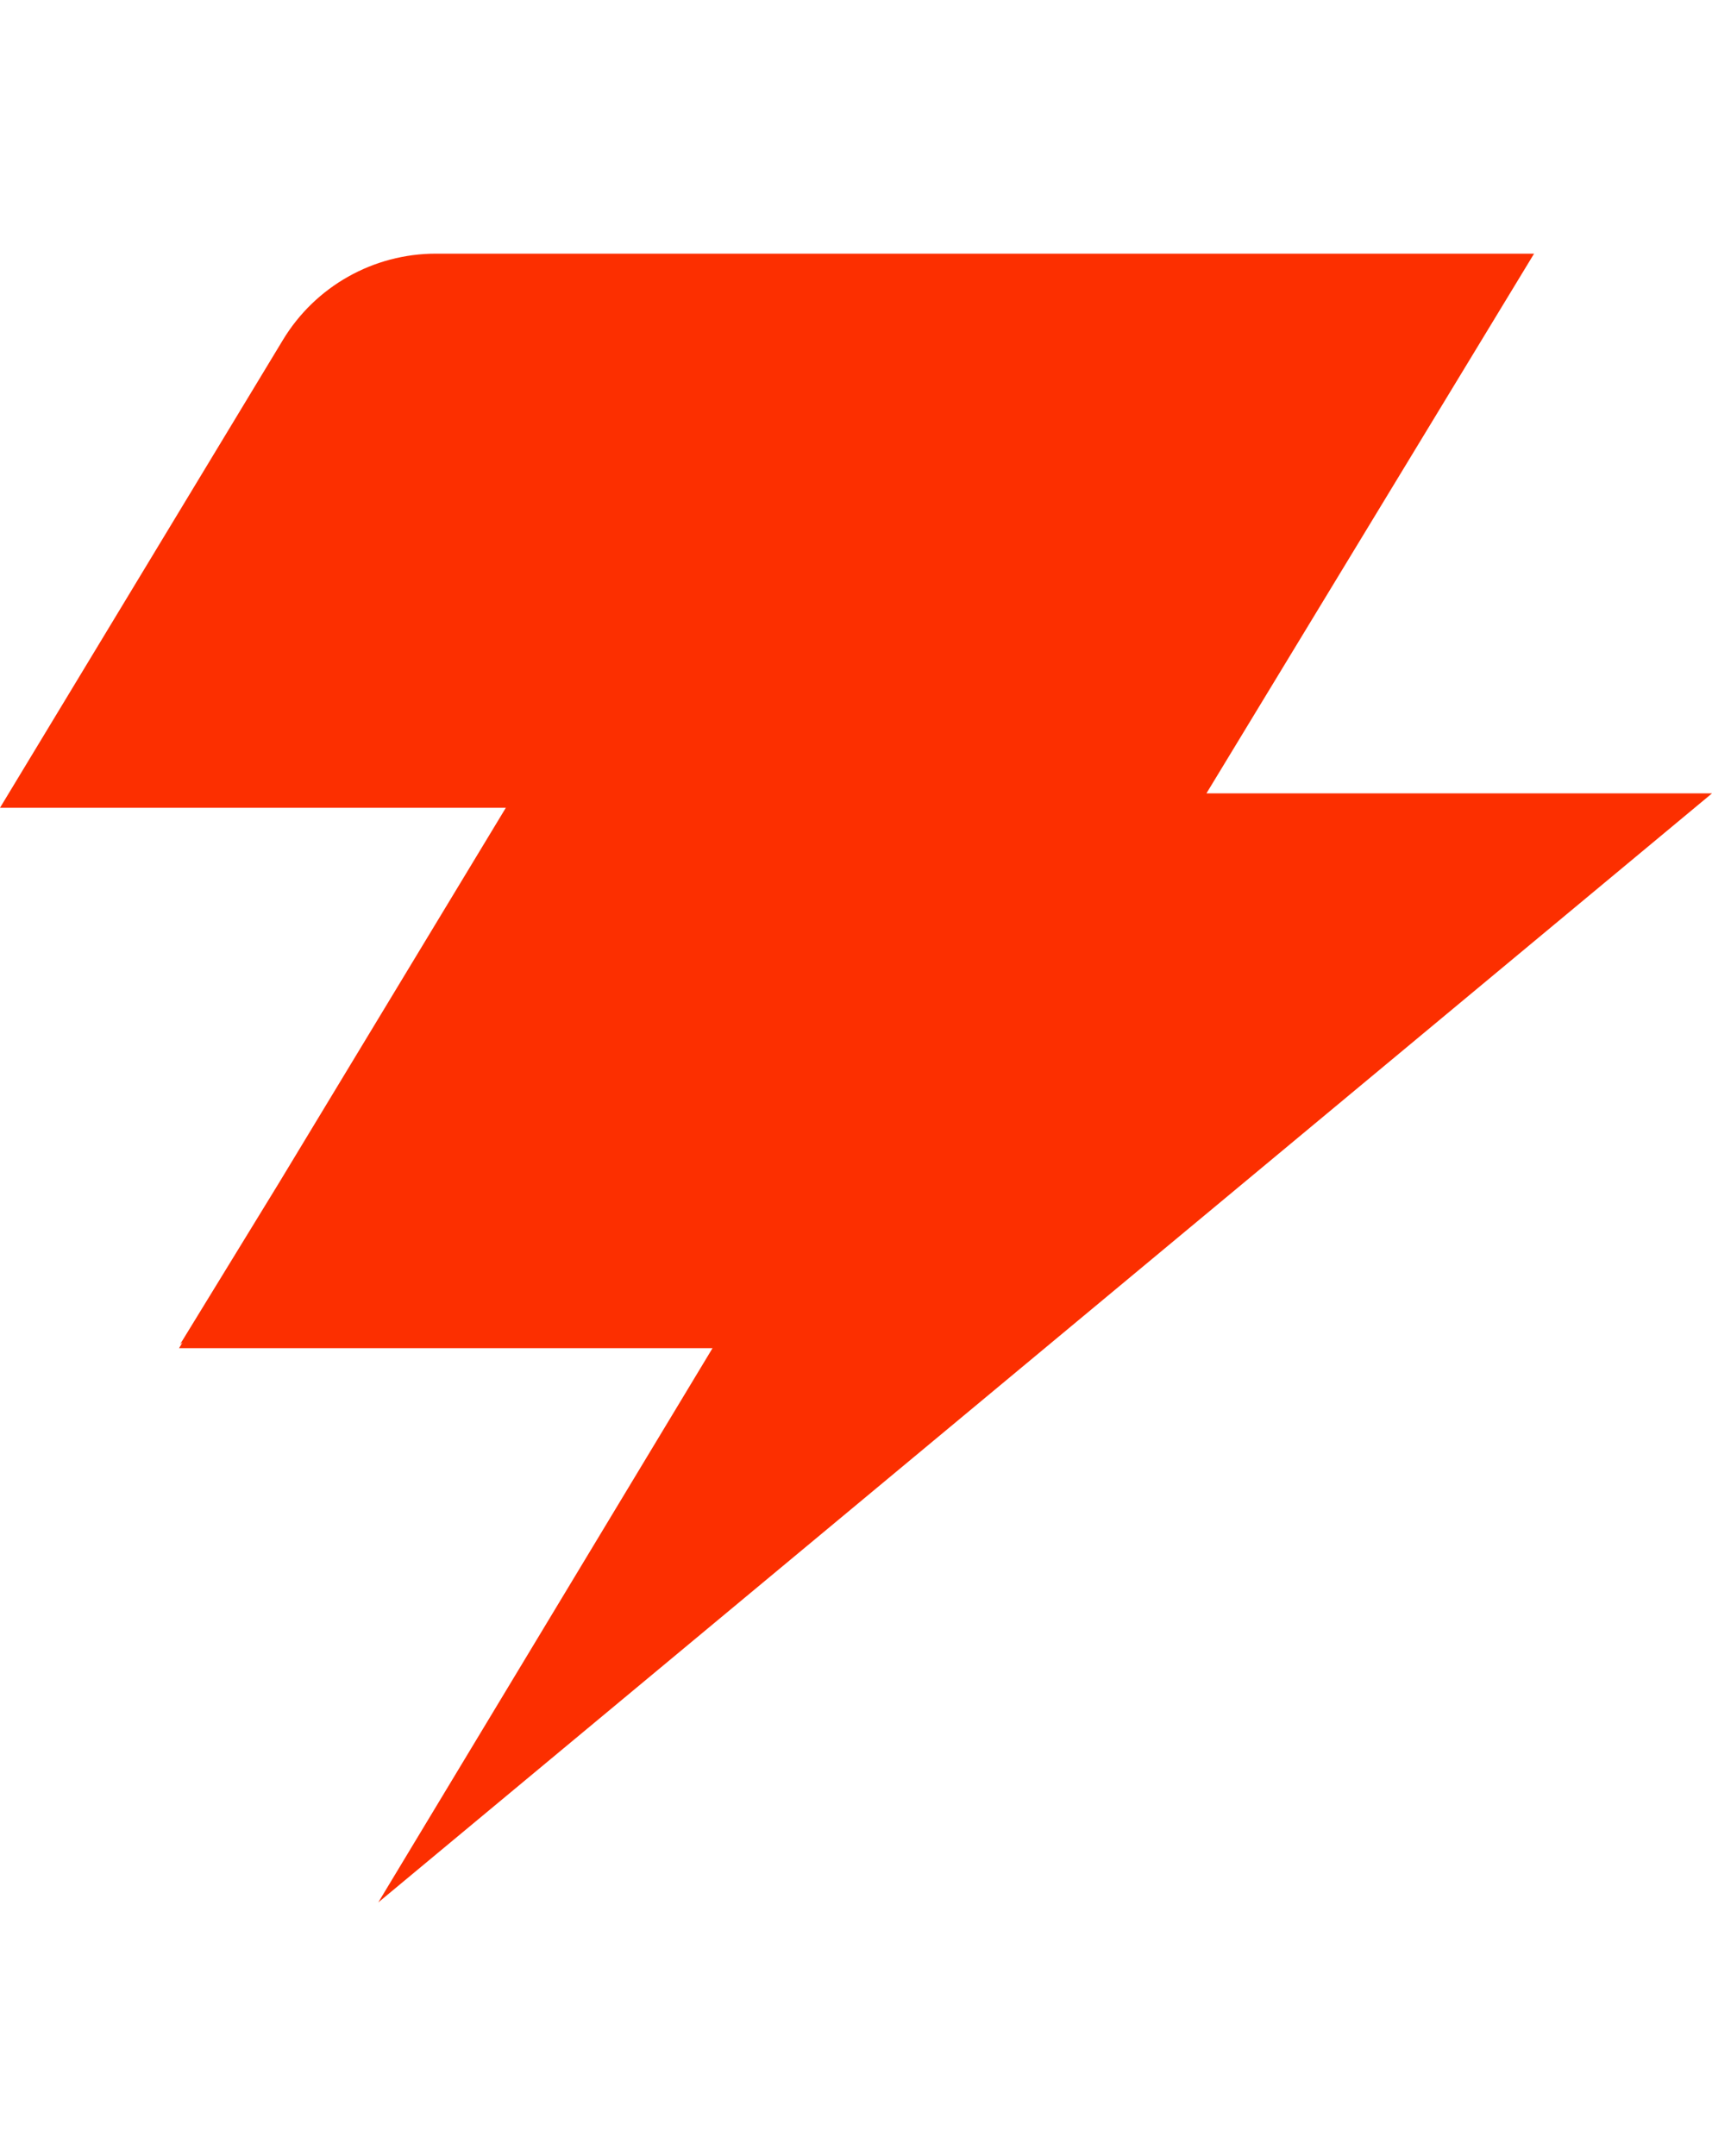 <svg width="81" height="102" viewBox="0 0 81 102" fill="none" xmlns="http://www.w3.org/2000/svg">
<path d="M81 37.533H57.08L72.582 12H20.623C17.664 12 14.919 13.547 13.387 16.08L0 38.214H23.933L13.195 55.967L8.52 63.597L8.637 63.502L8.472 63.778H33.712L17.897 90L81 37.533Z" fill="#FC2F00"/>
</svg>
